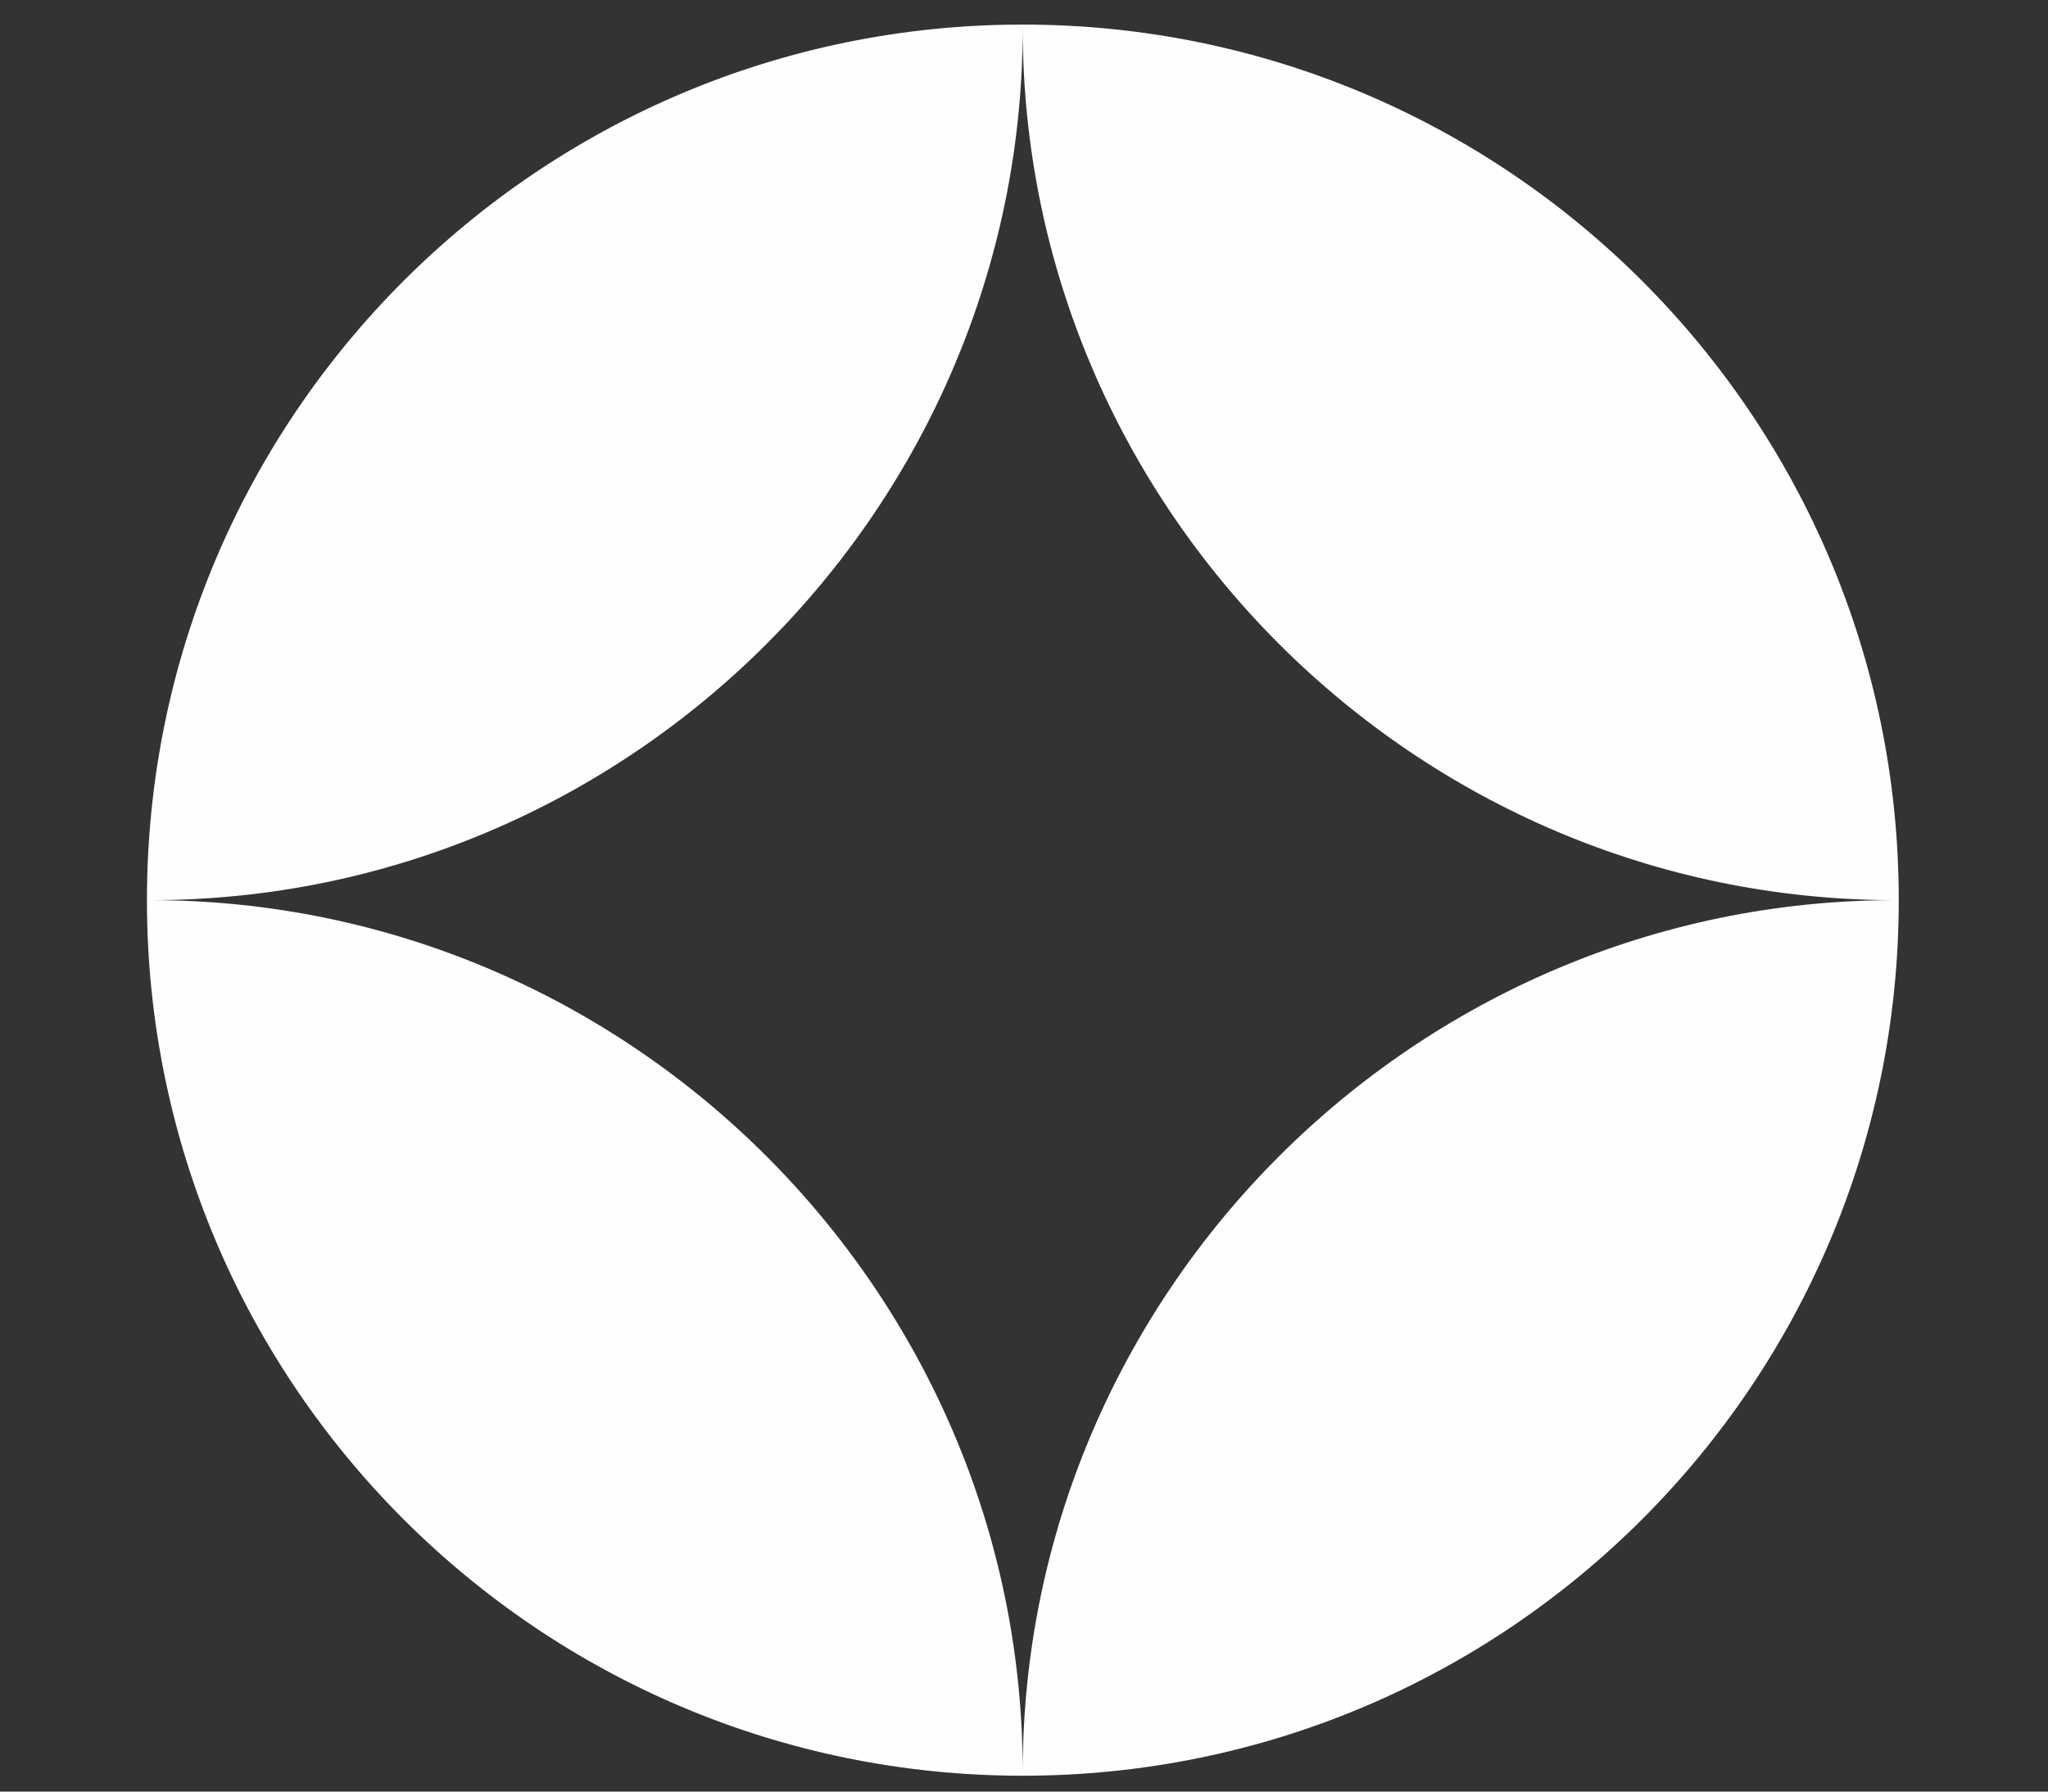 <?xml version="1.0" encoding="UTF-8"?> <svg xmlns="http://www.w3.org/2000/svg" width="8" height="7" viewBox="0 0 8 7" fill="none"><rect x="0" y="0" width="8" height="7" fill="#333333" stroke="none"/><path fill-rule="evenodd" clip-rule="evenodd" d="M3.995 0.096C5.885 0.096 7.417 1.627 7.417 3.517C7.417 5.406 5.885 6.938 3.995 6.938C2.106 6.938 0.574 5.406 0.574 3.517C0.574 1.627 2.106 0.096 3.995 0.096ZM0.588 3.517C2.462 3.517 3.995 1.984 3.995 0.109C3.995 1.984 5.529 3.517 7.403 3.517C5.529 3.517 3.995 5.05 3.995 6.924C3.995 5.05 2.462 3.517 0.588 3.517Z" fill="#FEFEFE"></path></svg> 